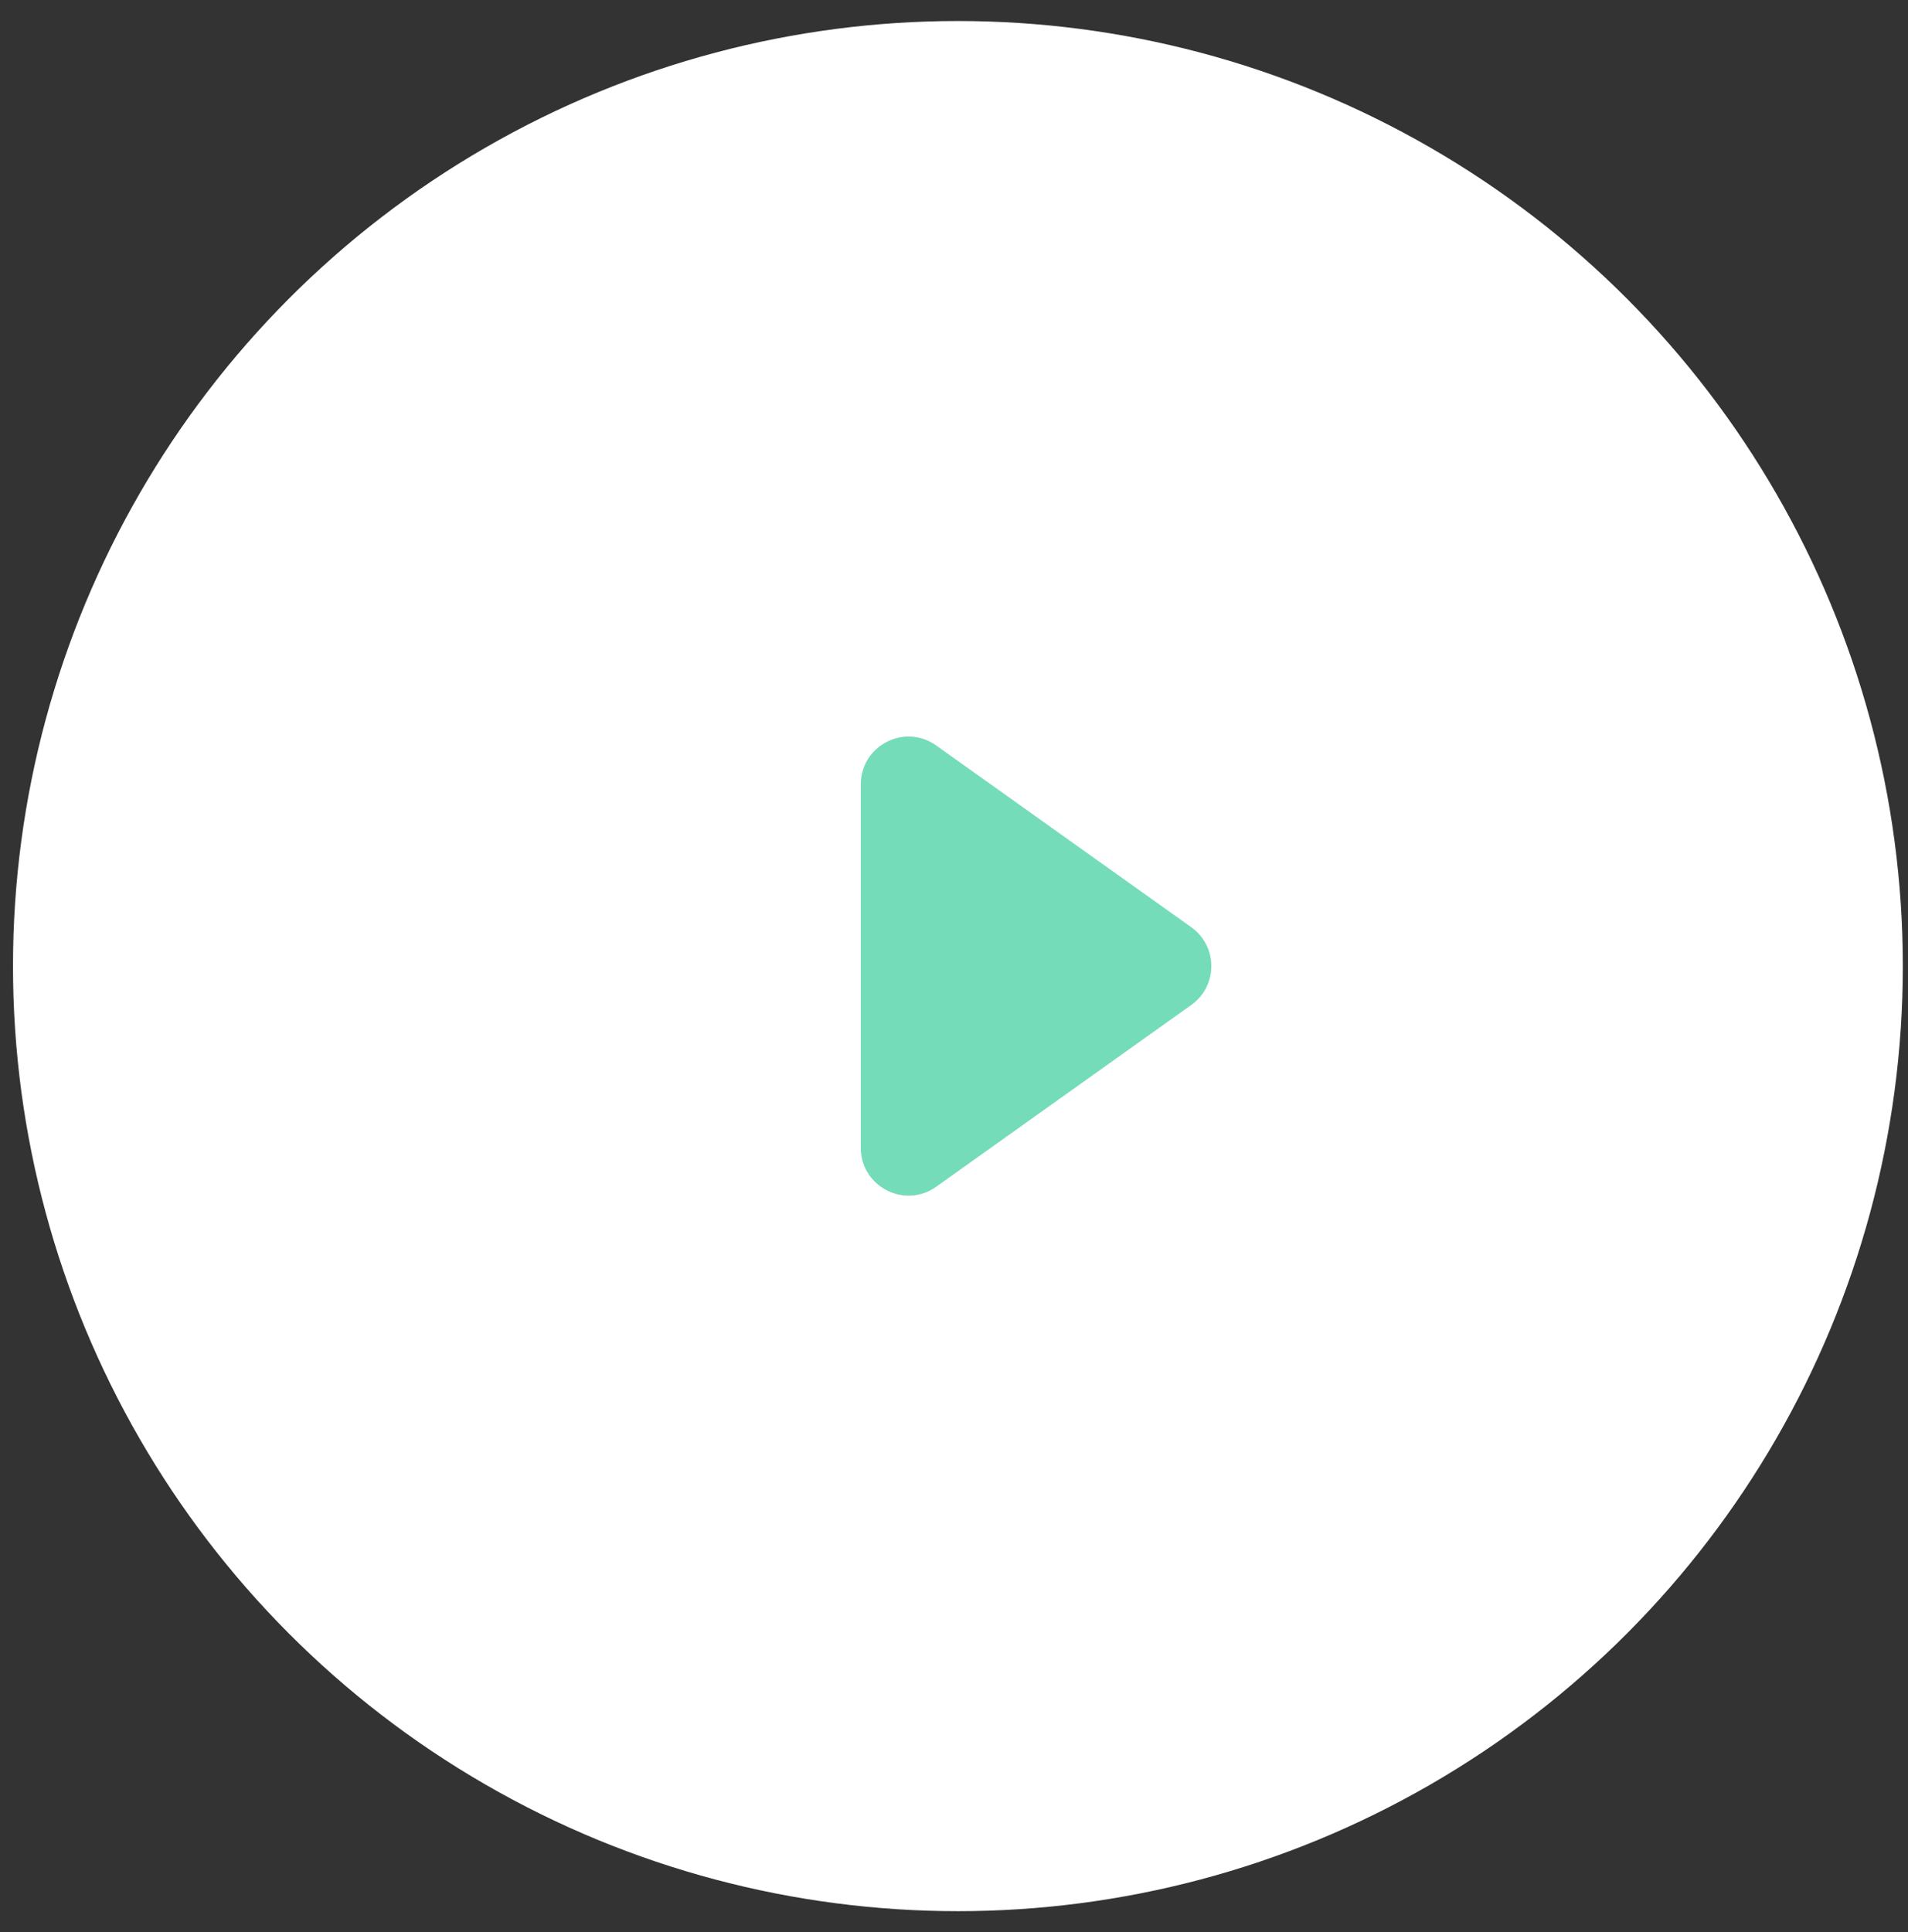<?xml version="1.0" encoding="UTF-8"?> <svg xmlns="http://www.w3.org/2000/svg" width="80" height="81" viewBox="0 0 80 81" fill="none"><rect x="0" y="0" width="80" height="81" fill="#333333" stroke="none"/> <circle cx="40.164" cy="40.5" r="39.619" fill="white"></circle> <path d="M49.949 38.871L39.254 31.252C37.93 30.308 36.093 31.255 36.093 32.88V48.12C36.093 49.745 37.93 50.692 39.254 49.749L49.949 42.129C51.069 41.332 51.069 39.669 49.949 38.871Z" fill="url(#paint0_linear_4_11)"></path> <defs> <linearGradient id="paint0_linear_4_11" x1="36.093" y1="29" x2="53.355" y2="29.873" gradientUnits="userSpaceOnUse"> <stop stop-color="#74DCB8"></stop> <stop offset="1" stop-color="#74DCB8"></stop> </linearGradient> </defs> </svg> 